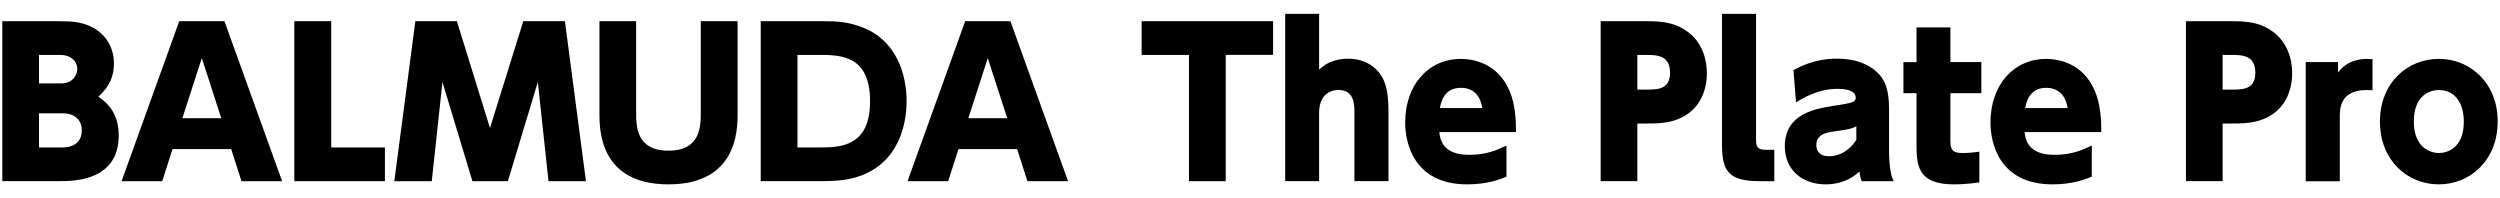 <?xml version="1.0" encoding="UTF-8"?><svg xmlns="http://www.w3.org/2000/svg" viewBox="0 0 454 36" width="454" height="36"><defs><style>.cls-1{stroke-width:0px;}</style></defs><path class="cls-1" d="M10.39,3.85c2.77,0,4.07.14,5.69.79,2.81,1.15,4.61,3.67,4.61,6.91s-1.73,5-2.84,6.01c1.15.79,3.71,2.59,3.71,7.02,0,8.31-8.17,8.31-10.76,8.31H.42V3.85h9.97ZM7.08,9.97v5.18h4.03c2.16,0,2.92-1.62,2.92-2.59,0-1.55-1.26-2.59-3.1-2.59h-3.85ZM7.08,20.59v6.19h4.18c2.77,0,3.6-1.55,3.6-3.1,0-1.84-1.26-3.1-3.42-3.1h-4.36Z"/><path class="cls-1" d="M31.33,27.07l-1.87,5.83h-7.38L32.55,3.85h8.21l10.47,29.05h-7.38l-1.87-5.83h-10.65ZM40.18,21.46l-3.53-10.91-3.53,10.91h7.06Z"/><path class="cls-1" d="M60.15,3.85v22.93h9.75v6.12h-16.45V3.85h6.7Z"/><path class="cls-1" d="M82.97,3.85l6.01,19.4,6.05-19.4h7.56l3.82,29.05h-6.8l-1.94-18-5.44,18h-6.44l-5.44-18-1.94,18h-6.8l3.82-29.05h7.56Z"/><path class="cls-1" d="M133.95,3.85v16.74c0,2.88,0,12.89-12.56,12.89s-12.53-10.04-12.53-12.89V3.85h6.66v16.49c0,2.56,0,7.02,5.87,7.02s5.87-4.46,5.87-7.02V3.85h6.7Z"/><path class="cls-1" d="M138.16,3.85h11.19c2.77,0,4.57.11,7.16,1.08,6.3,2.34,8.13,8.6,8.13,13.46,0,2.38-.47,10.47-8.1,13.43-2.12.83-4.28,1.08-7.45,1.08h-10.94V3.85ZM144.82,26.78h3.53c4.18,0,9.65,0,9.65-8.42s-5.47-8.39-9.47-8.39h-3.71v16.81Z"/><path class="cls-1" d="M174.06,27.07l-1.87,5.83h-7.38l10.47-29.05h8.21l10.47,29.05h-7.38l-1.87-5.83h-10.65ZM182.91,21.46l-3.53-10.91-3.53,10.91h7.05Z"/><path class="cls-1" d="M222.58,32.9h-6.66V9.97h-8.6V3.85h23.87v6.12h-8.6v22.93Z"/><path class="cls-1" d="M233.39,32.9V2.52h6.16v10.12c.65-.58,2.16-1.98,5.29-1.98,3.82,0,5.72,2.38,6.3,3.6.79,1.62,1.01,3.38,1.01,6.44v12.2h-6.19v-12.38c0-1.55,0-4.18-2.92-4.18-.79,0-3.49.29-3.49,4.18v12.38h-6.16Z"/><path class="cls-1" d="M261.38,23.98c.14,1.26.54,4.14,5.4,4.14,3.13,0,4.97-.83,6.8-1.69v5.65c-1.12.47-3.46,1.4-7.13,1.4-9.68,0-11.27-7.49-11.27-11.23,0-6.8,4.18-11.55,10.12-11.55,2.09,0,6.73.68,8.89,5.94.94,2.27,1.12,4.93,1.12,7.34h-13.93ZM269.19,19.62c-.18-1.12-.83-3.67-3.89-3.67s-3.6,2.59-3.82,3.67h7.7Z"/><path class="cls-1" d="M299.21,3.85c3.28,0,5.4.47,7.45,2.05,2.23,1.73,3.31,4.5,3.31,7.42,0,1.8-.47,5.15-3.31,7.24-2.34,1.69-4.64,1.87-7.56,1.87h-1.76v10.47h-6.66V3.85h8.53ZM298.96,16.27c2.02,0,4.32,0,4.32-3.06s-2.16-3.24-4.32-3.24h-1.62v6.3h1.62Z"/><path class="cls-1" d="M322.21,32.9h-2.66c-5.98,0-6.84-2.09-6.84-6.95V2.52h6.19v22.89c0,1.4.43,1.8,1.91,1.8h1.4v5.69Z"/><path class="cls-1" d="M325.7,12.74c.9-.5,3.78-2.09,7.81-2.09,1.48,0,5.47.14,7.92,3.06.79.97,1.62,2.41,1.62,6.05v7.34c0,3.85.5,5.08.83,5.8h-5.79c-.25-.61-.32-.97-.4-1.76-1.69,1.58-3.82,2.34-6.15,2.34-4.28,0-7.42-2.66-7.42-6.91,0-5.98,5.69-6.84,8.78-7.34,3.49-.54,4.1-.65,4.1-1.55,0-.68-.65-1.55-3.24-1.55-3.74,0-6.52,1.8-7.6,2.45l-.47-5.83ZM337.11,22.93c-1.04.54-1.37.54-4.25.97-1.08.14-3.02.47-3.02,2.45,0,1.15.72,2.02,2.23,2.02.83,0,3.13-.11,5.04-2.95v-2.48Z"/><path class="cls-1" d="M348.03,4.97h6.16v6.3h5.62v5.65h-5.62v8.71c0,1.69.54,2.16,2.2,2.16,1.26,0,2.38-.14,3.06-.25v5.58c-2.41.36-4.14.36-4.68.36-6.55,0-6.73-3.49-6.73-7.34v-9.21h-2.38v-5.65h2.38v-6.3Z"/><path class="cls-1" d="M367.67,23.98c.14,1.26.54,4.14,5.4,4.14,3.13,0,4.97-.83,6.8-1.69v5.65c-1.12.47-3.46,1.4-7.13,1.4-9.68,0-11.27-7.49-11.27-11.23,0-6.8,4.18-11.55,10.12-11.55,2.09,0,6.73.68,8.89,5.94.94,2.27,1.12,4.93,1.12,7.34h-13.93ZM375.48,19.62c-.18-1.12-.83-3.67-3.89-3.67s-3.6,2.59-3.82,3.67h7.7Z"/><path class="cls-1" d="M405.5,3.85c3.28,0,5.4.47,7.45,2.05,2.23,1.73,3.31,4.5,3.31,7.42,0,1.8-.47,5.15-3.31,7.24-2.34,1.69-4.64,1.87-7.56,1.87h-1.76v10.47h-6.66V3.85h8.53ZM405.25,16.27c2.02,0,4.32,0,4.32-3.06s-2.16-3.24-4.32-3.24h-1.62v6.3h1.62Z"/><path class="cls-1" d="M418.72,32.9V11.27h5.87v1.91c1.76-2.48,4.64-2.48,5.22-2.48.4,0,.72.04,1.04.04v5.65c-2.7-.18-5.94.18-5.94,4.54v11.99h-6.19Z"/><path class="cls-1" d="M442.89,10.69c5.69,0,10.69,4.36,10.69,11.38s-5,11.41-10.69,11.41-10.69-4.32-10.69-11.41,5.04-11.38,10.69-11.38ZM442.89,27.79c1.55,0,4.54-.9,4.54-5.72,0-3.28-1.55-5.72-4.54-5.72-1.48,0-4.54.83-4.54,5.72s3.17,5.72,4.54,5.72Z"/></svg>